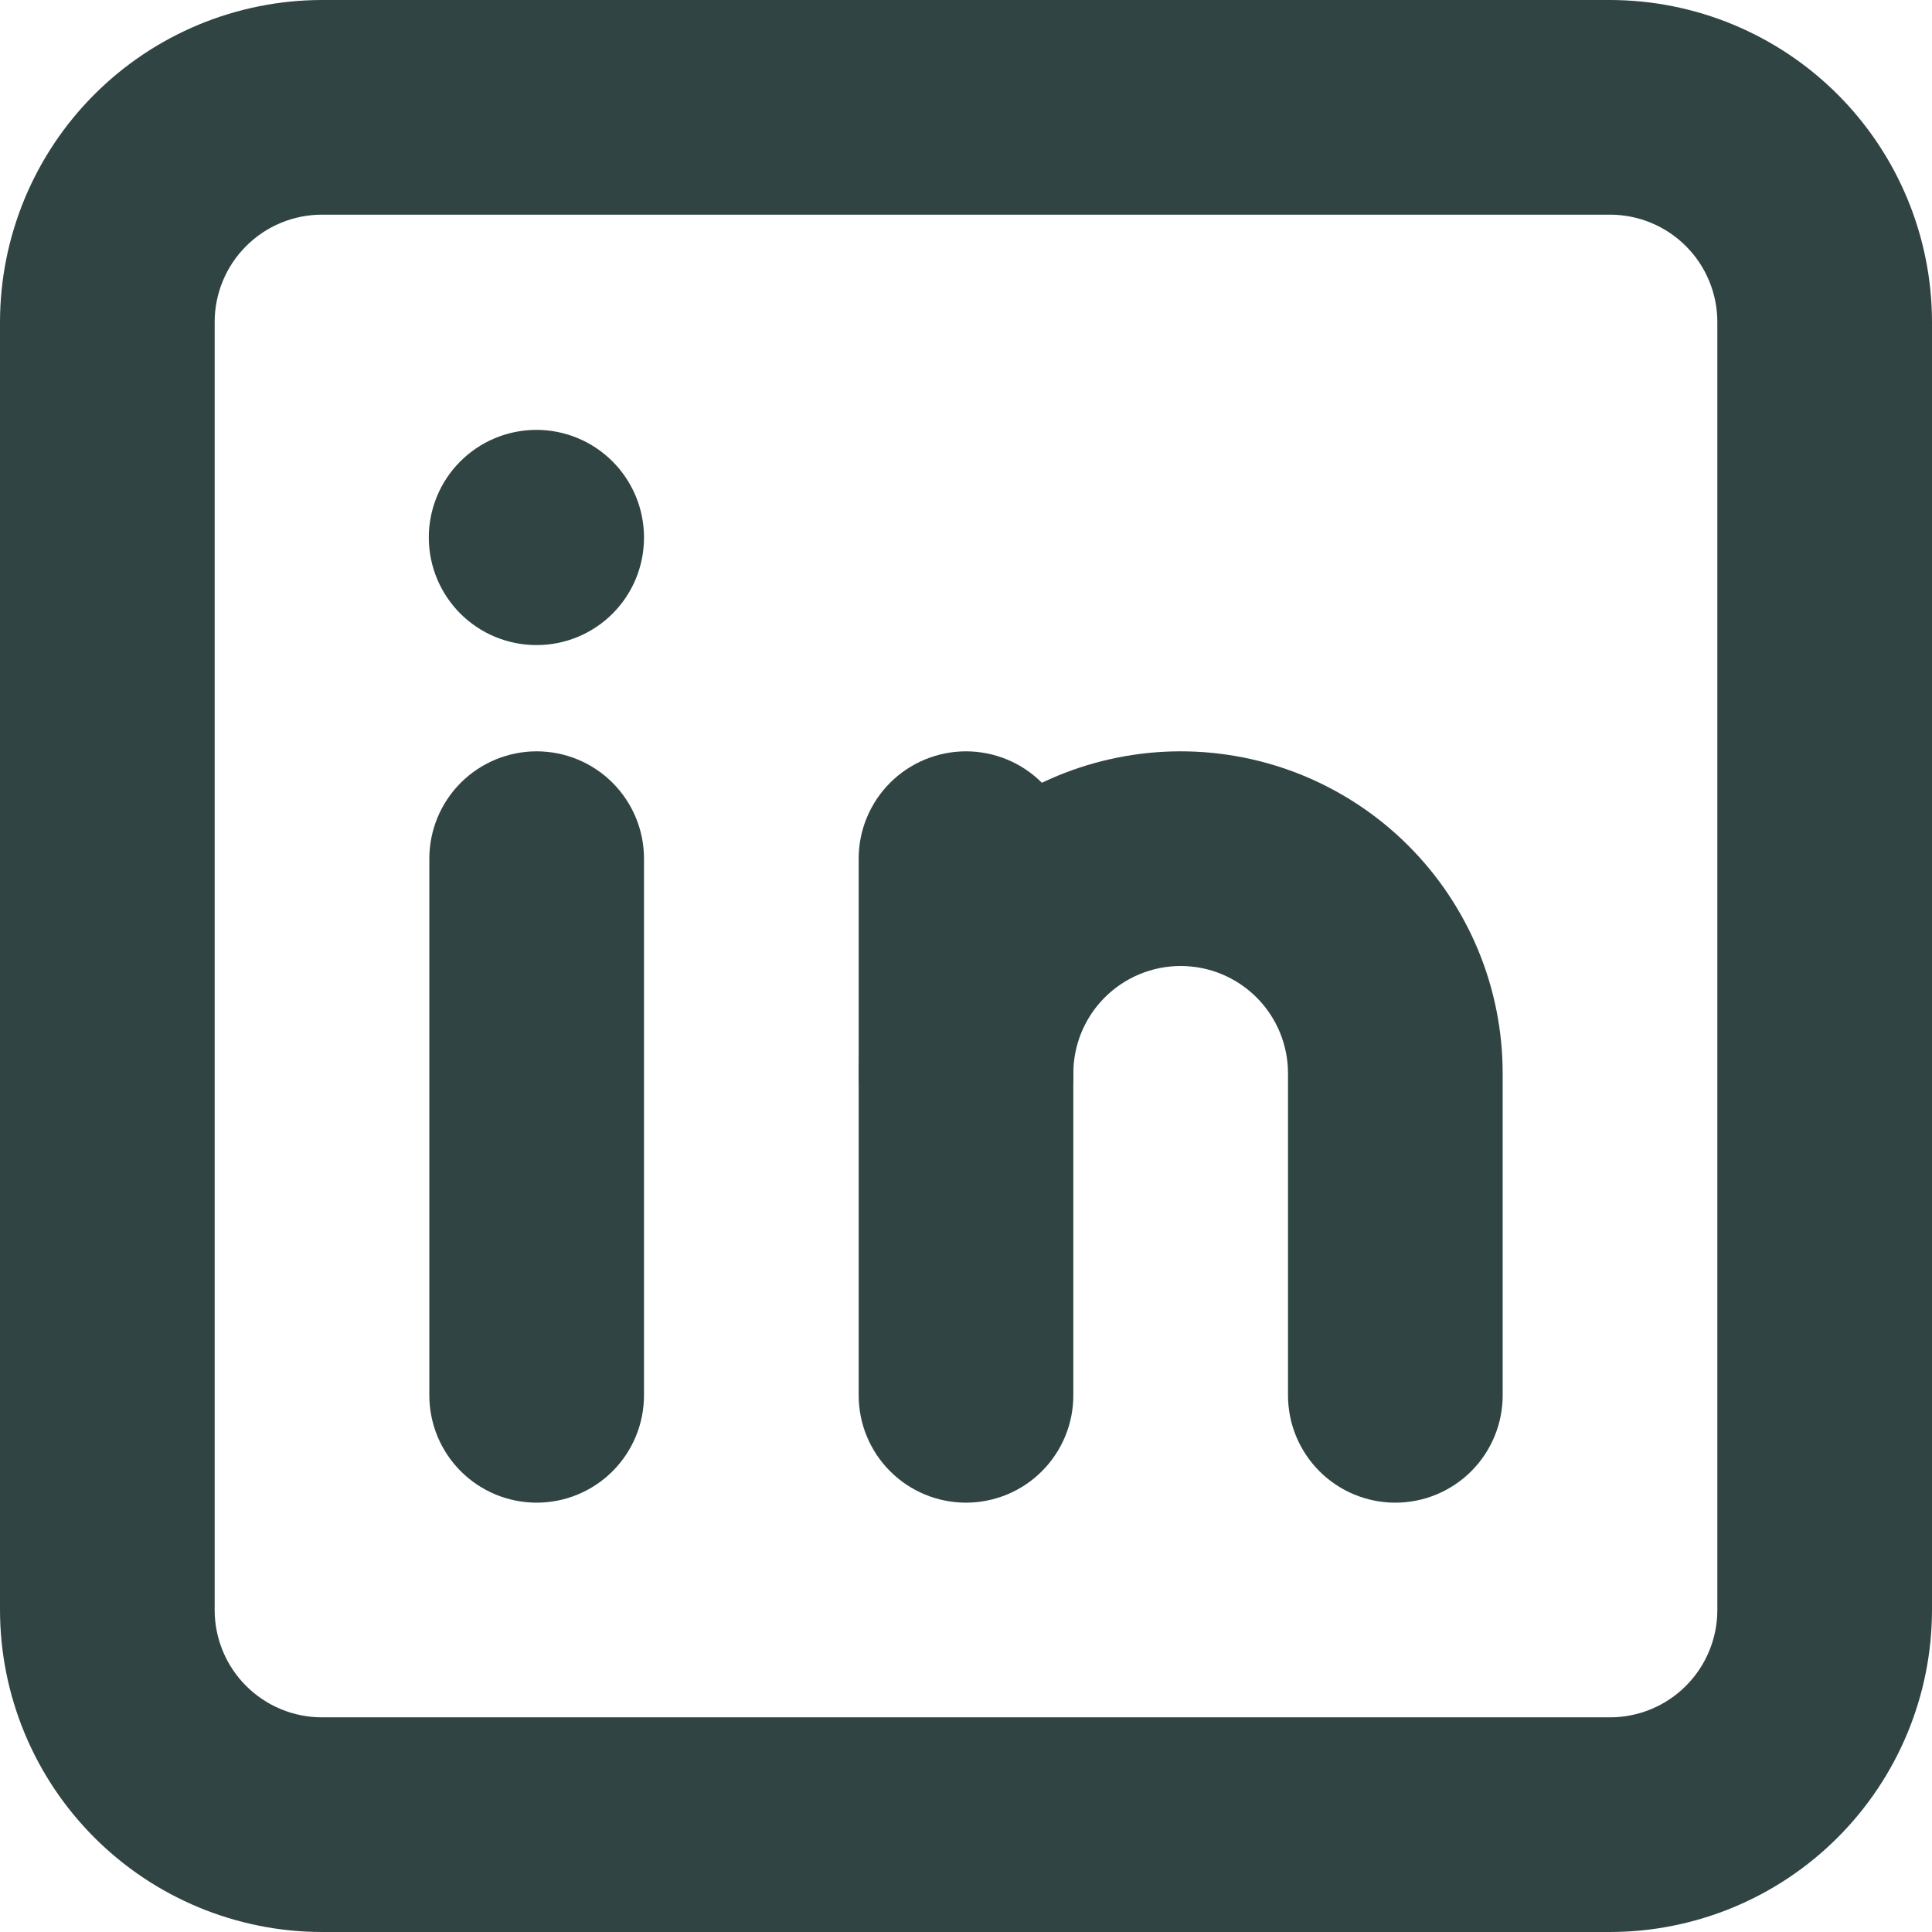 <svg xmlns="http://www.w3.org/2000/svg" xmlns:xlink="http://www.w3.org/1999/xlink" width="500" zoomAndPan="magnify" viewBox="0 0 375 375" height="500" preserveAspectRatio="xMidYMid meet" version="1.0"><path fill="#304543" d="M 312.5 375 L 62.5 375 C 60.453 374.996 58.414 374.895 56.375 374.695 C 54.34 374.492 52.316 374.191 50.312 373.789 C 48.305 373.387 46.32 372.891 44.363 372.293 C 42.406 371.699 40.48 371.012 38.594 370.227 C 36.703 369.441 34.855 368.566 33.051 367.602 C 31.246 366.637 29.492 365.586 27.793 364.449 C 26.09 363.309 24.449 362.094 22.867 360.793 C 21.285 359.496 19.77 358.121 18.324 356.676 C 16.879 355.23 15.504 353.715 14.207 352.133 C 12.906 350.551 11.691 348.91 10.551 347.207 C 9.414 345.508 8.363 343.754 7.398 341.949 C 6.434 340.145 5.559 338.297 4.773 336.406 C 3.988 334.52 3.301 332.594 2.707 330.637 C 2.109 328.68 1.613 326.695 1.211 324.688 C 0.809 322.684 0.508 320.66 0.305 318.625 C 0.105 316.586 0.004 314.547 0 312.5 L 0 62.5 C 0.004 60.453 0.105 58.414 0.305 56.375 C 0.508 54.34 0.809 52.316 1.211 50.312 C 1.613 48.305 2.109 46.32 2.707 44.363 C 3.301 42.406 3.988 40.48 4.773 38.594 C 5.559 36.703 6.434 34.855 7.398 33.051 C 8.363 31.246 9.414 29.492 10.551 27.793 C 11.691 26.09 12.906 24.449 14.207 22.867 C 15.504 21.285 16.879 19.77 18.324 18.324 C 19.77 16.879 21.285 15.504 22.867 14.207 C 24.449 12.906 26.09 11.691 27.793 10.551 C 29.492 9.414 31.246 8.363 33.051 7.398 C 34.855 6.434 36.703 5.559 38.594 4.773 C 40.48 3.988 42.406 3.301 44.363 2.707 C 46.32 2.109 48.305 1.613 50.312 1.211 C 52.316 0.809 54.34 0.508 56.375 0.305 C 58.414 0.105 60.453 0.004 62.5 0 L 312.5 0 C 314.547 0.004 316.586 0.105 318.625 0.305 C 320.66 0.508 322.684 0.809 324.688 1.211 C 326.695 1.613 328.68 2.109 330.637 2.707 C 332.594 3.301 334.52 3.988 336.406 4.773 C 338.297 5.559 340.145 6.434 341.949 7.398 C 343.754 8.363 345.508 9.414 347.207 10.551 C 348.91 11.691 350.551 12.906 352.133 14.207 C 353.715 15.504 355.23 16.879 356.676 18.324 C 358.121 19.77 359.496 21.285 360.793 22.867 C 362.094 24.449 363.309 26.09 364.449 27.793 C 365.586 29.492 366.637 31.246 367.602 33.051 C 368.566 34.855 369.441 36.703 370.227 38.594 C 371.012 40.48 371.699 42.406 372.293 44.363 C 372.891 46.32 373.387 48.305 373.789 50.312 C 374.191 52.316 374.492 54.34 374.695 56.375 C 374.895 58.414 374.996 60.453 375 62.5 L 375 312.5 C 374.996 314.547 374.895 316.586 374.695 318.625 C 374.492 320.66 374.191 322.684 373.789 324.688 C 373.387 326.695 372.891 328.68 372.293 330.637 C 371.699 332.594 371.012 334.52 370.227 336.406 C 369.441 338.297 368.566 340.145 367.602 341.949 C 366.637 343.754 365.586 345.508 364.449 347.207 C 363.309 348.91 362.094 350.551 360.793 352.133 C 359.496 353.715 358.121 355.23 356.676 356.676 C 355.23 358.121 353.715 359.496 352.133 360.793 C 350.551 362.094 348.91 363.309 347.207 364.449 C 345.508 365.586 343.754 366.637 341.949 367.602 C 340.145 368.566 338.297 369.441 336.406 370.227 C 334.52 371.012 332.594 371.699 330.637 372.293 C 328.68 372.891 326.695 373.387 324.688 373.789 C 322.684 374.191 320.66 374.492 318.625 374.695 C 316.586 374.895 314.547 374.996 312.5 375 Z M 62.5 41.668 C 61.816 41.668 61.137 41.699 60.457 41.766 C 59.777 41.832 59.105 41.934 58.438 42.066 C 57.766 42.199 57.105 42.367 56.453 42.562 C 55.801 42.762 55.156 42.992 54.527 43.254 C 53.898 43.512 53.281 43.805 52.68 44.125 C 52.078 44.449 51.492 44.797 50.926 45.176 C 50.359 45.559 49.812 45.961 49.285 46.395 C 48.758 46.828 48.25 47.285 47.77 47.77 C 47.285 48.25 46.828 48.758 46.395 49.285 C 45.961 49.812 45.559 50.359 45.176 50.926 C 44.797 51.492 44.449 52.078 44.125 52.68 C 43.805 53.281 43.512 53.898 43.254 54.527 C 42.992 55.156 42.762 55.801 42.562 56.453 C 42.367 57.105 42.199 57.766 42.066 58.438 C 41.934 59.105 41.832 59.777 41.766 60.457 C 41.699 61.137 41.668 61.816 41.668 62.5 L 41.668 312.5 C 41.668 313.184 41.699 313.863 41.766 314.543 C 41.832 315.223 41.934 315.895 42.066 316.562 C 42.199 317.234 42.367 317.895 42.562 318.547 C 42.762 319.199 42.992 319.844 43.254 320.473 C 43.512 321.102 43.805 321.719 44.125 322.32 C 44.449 322.922 44.797 323.508 45.176 324.074 C 45.559 324.641 45.961 325.188 46.395 325.715 C 46.828 326.242 47.285 326.75 47.77 327.23 C 48.25 327.715 48.758 328.172 49.285 328.605 C 49.812 329.039 50.359 329.441 50.926 329.82 C 51.492 330.203 52.078 330.551 52.68 330.875 C 53.281 331.195 53.898 331.484 54.527 331.746 C 55.156 332.008 55.801 332.238 56.453 332.438 C 57.105 332.633 57.766 332.801 58.438 332.934 C 59.105 333.066 59.777 333.168 60.457 333.234 C 61.137 333.301 61.816 333.332 62.5 333.332 L 312.5 333.332 C 313.184 333.332 313.863 333.301 314.543 333.234 C 315.223 333.168 315.895 333.066 316.562 332.934 C 317.234 332.801 317.895 332.633 318.547 332.438 C 319.199 332.238 319.844 332.008 320.473 331.746 C 321.102 331.484 321.719 331.195 322.32 330.875 C 322.922 330.551 323.508 330.203 324.074 329.82 C 324.641 329.441 325.188 329.039 325.715 328.605 C 326.242 328.172 326.75 327.715 327.23 327.23 C 327.715 326.75 328.172 326.242 328.605 325.715 C 329.039 325.188 329.441 324.641 329.82 324.074 C 330.203 323.508 330.551 322.922 330.875 322.32 C 331.195 321.719 331.484 321.102 331.746 320.473 C 332.008 319.844 332.238 319.199 332.438 318.547 C 332.633 317.895 332.801 317.234 332.934 316.562 C 333.066 315.895 333.168 315.223 333.234 314.543 C 333.301 313.863 333.332 313.184 333.332 312.5 L 333.332 62.5 C 333.332 61.816 333.301 61.137 333.234 60.457 C 333.168 59.777 333.066 59.105 332.934 58.438 C 332.801 57.766 332.633 57.105 332.438 56.453 C 332.238 55.801 332.008 55.156 331.746 54.527 C 331.484 53.898 331.195 53.281 330.875 52.68 C 330.551 52.078 330.203 51.492 329.82 50.926 C 329.441 50.359 329.039 49.812 328.605 49.285 C 328.172 48.758 327.715 48.25 327.23 47.77 C 326.75 47.285 326.242 46.828 325.715 46.395 C 325.188 45.961 324.641 45.559 324.074 45.176 C 323.508 44.797 322.922 44.449 322.32 44.125 C 321.719 43.805 321.102 43.512 320.473 43.254 C 319.844 42.992 319.199 42.762 318.547 42.562 C 317.895 42.367 317.234 42.199 316.562 42.066 C 315.895 41.934 315.223 41.832 314.543 41.766 C 313.863 41.699 313.184 41.668 312.5 41.668 Z M 62.5 41.668 " fill-opacity="1" fill-rule="nonzero"/><path fill="#304543" d="M 104.168 291.668 C 103.484 291.668 102.805 291.633 102.125 291.566 C 101.445 291.5 100.77 291.398 100.102 291.266 C 99.434 291.133 98.773 290.969 98.117 290.77 C 97.465 290.57 96.824 290.344 96.195 290.082 C 95.562 289.82 94.949 289.527 94.348 289.207 C 93.742 288.887 93.16 288.535 92.594 288.156 C 92.023 287.777 91.477 287.371 90.949 286.938 C 90.422 286.504 89.918 286.047 89.434 285.566 C 88.953 285.082 88.496 284.578 88.062 284.051 C 87.629 283.523 87.223 282.977 86.844 282.406 C 86.465 281.84 86.113 281.254 85.793 280.652 C 85.473 280.051 85.18 279.438 84.918 278.805 C 84.656 278.176 84.43 277.535 84.23 276.883 C 84.031 276.227 83.867 275.566 83.734 274.898 C 83.602 274.227 83.5 273.555 83.434 272.875 C 83.367 272.195 83.332 271.516 83.332 270.832 L 83.332 166.668 C 83.332 165.984 83.367 165.305 83.434 164.625 C 83.5 163.945 83.602 163.27 83.734 162.602 C 83.867 161.934 84.031 161.273 84.23 160.617 C 84.43 159.965 84.656 159.324 84.918 158.695 C 85.18 158.062 85.473 157.449 85.793 156.848 C 86.113 156.242 86.465 155.66 86.844 155.094 C 87.223 154.523 87.629 153.977 88.062 153.449 C 88.496 152.922 88.953 152.418 89.434 151.934 C 89.918 151.453 90.422 150.996 90.949 150.562 C 91.477 150.129 92.023 149.723 92.594 149.344 C 93.16 148.965 93.742 148.613 94.348 148.293 C 94.949 147.973 95.562 147.68 96.195 147.418 C 96.824 147.156 97.465 146.93 98.117 146.73 C 98.773 146.531 99.434 146.367 100.102 146.234 C 100.77 146.102 101.445 146 102.125 145.934 C 102.805 145.867 103.484 145.832 104.168 145.832 C 104.848 145.832 105.531 145.867 106.207 145.934 C 106.887 146 107.562 146.102 108.23 146.234 C 108.898 146.367 109.562 146.531 110.215 146.73 C 110.867 146.93 111.508 147.156 112.141 147.418 C 112.77 147.68 113.387 147.973 113.988 148.293 C 114.59 148.613 115.172 148.965 115.742 149.344 C 116.309 149.723 116.855 150.129 117.383 150.562 C 117.91 150.996 118.414 151.453 118.898 151.934 C 119.379 152.418 119.84 152.922 120.27 153.449 C 120.703 153.977 121.109 154.523 121.488 155.094 C 121.867 155.66 122.219 156.242 122.539 156.848 C 122.863 157.449 123.152 158.062 123.414 158.695 C 123.676 159.324 123.906 159.965 124.102 160.617 C 124.301 161.273 124.465 161.934 124.602 162.602 C 124.734 163.27 124.832 163.945 124.898 164.625 C 124.965 165.305 125 165.984 125 166.668 L 125 270.832 C 125 271.516 124.965 272.195 124.898 272.875 C 124.832 273.555 124.734 274.227 124.602 274.898 C 124.465 275.566 124.301 276.227 124.102 276.883 C 123.906 277.535 123.676 278.176 123.414 278.805 C 123.152 279.438 122.863 280.051 122.539 280.652 C 122.219 281.254 121.867 281.84 121.488 282.406 C 121.109 282.977 120.703 283.523 120.27 284.051 C 119.84 284.578 119.379 285.082 118.898 285.566 C 118.414 286.047 117.91 286.504 117.383 286.938 C 116.855 287.371 116.309 287.777 115.742 288.156 C 115.172 288.535 114.59 288.887 113.988 289.207 C 113.387 289.527 112.77 289.82 112.141 290.082 C 111.508 290.344 110.867 290.57 110.215 290.77 C 109.562 290.969 108.898 291.133 108.23 291.266 C 107.562 291.398 106.887 291.5 106.207 291.566 C 105.531 291.633 104.848 291.668 104.168 291.668 Z M 104.168 291.668 " fill-opacity="1" fill-rule="nonzero"/><path fill="#304543" d="M 104.168 125.207 C 103.484 125.211 102.801 125.18 102.121 125.113 C 101.441 125.047 100.766 124.949 100.094 124.816 C 99.426 124.688 98.762 124.523 98.109 124.324 C 97.453 124.129 96.809 123.902 96.18 123.641 C 95.547 123.383 94.93 123.094 94.324 122.773 C 93.723 122.453 93.137 122.102 92.566 121.723 C 91.996 121.348 91.445 120.941 90.918 120.512 C 90.387 120.078 89.879 119.621 89.395 119.141 C 88.91 118.66 88.449 118.152 88.016 117.629 C 87.582 117.102 87.172 116.555 86.789 115.988 C 86.41 115.422 86.055 114.836 85.73 114.234 C 85.406 113.633 85.113 113.016 84.848 112.387 C 84.586 111.758 84.352 111.113 84.152 110.461 C 83.953 109.809 83.781 109.148 83.648 108.477 C 83.512 107.809 83.41 107.133 83.34 106.453 C 83.27 105.773 83.234 105.094 83.23 104.41 C 83.227 103.727 83.258 103.043 83.32 102.363 C 83.387 101.684 83.484 101.008 83.613 100.336 C 83.742 99.668 83.906 99.004 84.102 98.348 C 84.297 97.695 84.523 97.051 84.785 96.418 C 85.043 95.785 85.332 95.168 85.648 94.562 C 85.969 93.961 86.316 93.371 86.695 92.801 C 87.07 92.234 87.477 91.684 87.906 91.152 C 88.336 90.621 88.793 90.113 89.273 89.629 C 89.754 89.145 90.258 88.684 90.785 88.246 C 91.309 87.809 91.855 87.398 92.422 87.02 C 92.988 86.637 93.57 86.281 94.172 85.957 C 94.773 85.629 95.391 85.336 96.02 85.07 C 96.648 84.805 97.289 84.574 97.941 84.371 C 98.594 84.168 99.258 84 99.926 83.863 C 100.594 83.727 101.27 83.621 101.949 83.551 C 102.629 83.48 103.309 83.441 103.992 83.438 C 104.676 83.434 105.359 83.465 106.039 83.527 C 106.719 83.59 107.395 83.684 108.066 83.816 C 108.738 83.945 109.398 84.105 110.055 84.301 C 110.711 84.496 111.355 84.719 111.988 84.977 C 112.621 85.234 113.238 85.523 113.844 85.84 C 114.449 86.16 115.035 86.508 115.605 86.883 C 116.176 87.258 116.727 87.66 117.258 88.094 C 117.789 88.523 118.297 88.977 118.785 89.457 C 119.27 89.938 119.734 90.438 120.172 90.965 C 120.605 91.488 121.016 92.035 121.402 92.602 C 121.785 93.168 122.141 93.75 122.465 94.352 C 122.793 94.949 123.086 95.566 123.355 96.195 C 123.621 96.824 123.855 97.465 124.059 98.117 C 124.262 98.77 124.43 99.43 124.57 100.098 C 124.707 100.77 124.812 101.441 124.883 102.121 C 124.957 102.801 124.996 103.484 125 104.168 L 125 104.375 C 125 105.059 124.965 105.738 124.898 106.418 C 124.832 107.098 124.734 107.77 124.602 108.438 C 124.465 109.109 124.301 109.77 124.102 110.422 C 123.906 111.074 123.676 111.719 123.414 112.348 C 123.152 112.977 122.863 113.594 122.539 114.195 C 122.219 114.797 121.867 115.383 121.488 115.949 C 121.109 116.516 120.703 117.062 120.27 117.59 C 119.84 118.117 119.379 118.625 118.898 119.105 C 118.414 119.59 117.91 120.047 117.383 120.48 C 116.855 120.914 116.309 121.316 115.742 121.695 C 115.172 122.078 114.59 122.426 113.988 122.75 C 113.387 123.07 112.77 123.363 112.141 123.621 C 111.508 123.883 110.867 124.113 110.215 124.312 C 109.562 124.508 108.898 124.676 108.23 124.809 C 107.562 124.941 106.887 125.043 106.207 125.109 C 105.531 125.176 104.848 125.207 104.168 125.207 Z M 104.168 125.207 " fill-opacity="1" fill-rule="nonzero"/><path fill="#304543" d="M 187.5 291.668 C 186.816 291.668 186.137 291.633 185.457 291.566 C 184.777 291.5 184.105 291.398 183.438 291.266 C 182.766 291.133 182.105 290.969 181.453 290.77 C 180.801 290.57 180.156 290.344 179.527 290.082 C 178.898 289.82 178.281 289.527 177.68 289.207 C 177.078 288.887 176.492 288.535 175.926 288.156 C 175.359 287.777 174.812 287.371 174.285 286.938 C 173.758 286.504 173.25 286.047 172.77 285.566 C 172.285 285.082 171.828 284.578 171.395 284.051 C 170.961 283.523 170.559 282.977 170.176 282.406 C 169.797 281.84 169.449 281.254 169.125 280.652 C 168.805 280.051 168.512 279.438 168.254 278.805 C 167.992 278.176 167.762 277.535 167.562 276.883 C 167.367 276.227 167.199 275.566 167.066 274.898 C 166.934 274.227 166.832 273.555 166.766 272.875 C 166.699 272.195 166.668 271.516 166.668 270.832 L 166.668 166.668 C 166.668 165.984 166.699 165.305 166.766 164.625 C 166.832 163.945 166.934 163.27 167.066 162.602 C 167.199 161.934 167.367 161.273 167.562 160.617 C 167.762 159.965 167.992 159.324 168.254 158.695 C 168.512 158.062 168.805 157.449 169.125 156.848 C 169.449 156.242 169.797 155.66 170.176 155.094 C 170.559 154.523 170.961 153.977 171.395 153.449 C 171.828 152.922 172.285 152.418 172.77 151.934 C 173.25 151.453 173.758 150.996 174.285 150.562 C 174.812 150.129 175.359 149.723 175.926 149.344 C 176.492 148.965 177.078 148.613 177.68 148.293 C 178.281 147.973 178.898 147.68 179.527 147.418 C 180.156 147.156 180.801 146.93 181.453 146.73 C 182.105 146.531 182.766 146.367 183.438 146.234 C 184.105 146.102 184.777 146 185.457 145.934 C 186.137 145.867 186.816 145.832 187.5 145.832 C 188.184 145.832 188.863 145.867 189.543 145.934 C 190.223 146 190.895 146.102 191.562 146.234 C 192.234 146.367 192.895 146.531 193.547 146.73 C 194.199 146.93 194.844 147.156 195.473 147.418 C 196.102 147.68 196.719 147.973 197.32 148.293 C 197.922 148.613 198.508 148.965 199.074 149.344 C 199.641 149.723 200.188 150.129 200.715 150.562 C 201.242 150.996 201.75 151.453 202.23 151.934 C 202.715 152.418 203.172 152.922 203.605 153.449 C 204.039 153.977 204.441 154.523 204.82 155.094 C 205.203 155.66 205.551 156.242 205.875 156.848 C 206.195 157.449 206.488 158.062 206.746 158.695 C 207.008 159.324 207.238 159.965 207.438 160.617 C 207.633 161.273 207.801 161.934 207.934 162.602 C 208.066 163.27 208.168 163.945 208.234 164.625 C 208.301 165.305 208.332 165.984 208.332 166.668 L 208.332 270.832 C 208.332 271.516 208.301 272.195 208.234 272.875 C 208.168 273.555 208.066 274.227 207.934 274.898 C 207.801 275.566 207.633 276.227 207.438 276.883 C 207.238 277.535 207.008 278.176 206.746 278.805 C 206.488 279.438 206.195 280.051 205.875 280.652 C 205.551 281.254 205.203 281.84 204.82 282.406 C 204.441 282.977 204.039 283.523 203.605 284.051 C 203.172 284.578 202.715 285.082 202.23 285.566 C 201.75 286.047 201.242 286.504 200.715 286.938 C 200.188 287.371 199.641 287.777 199.074 288.156 C 198.508 288.535 197.922 288.887 197.32 289.207 C 196.719 289.527 196.102 289.82 195.473 290.082 C 194.844 290.344 194.199 290.57 193.547 290.77 C 192.895 290.969 192.234 291.133 191.562 291.266 C 190.895 291.398 190.223 291.5 189.543 291.566 C 188.863 291.633 188.184 291.668 187.5 291.668 Z M 187.5 291.668 " fill-opacity="1" fill-rule="nonzero"/><path fill="#304543" d="M 270.832 291.668 C 270.152 291.668 269.469 291.633 268.793 291.566 C 268.113 291.5 267.438 291.398 266.77 291.266 C 266.102 291.133 265.438 290.969 264.785 290.77 C 264.133 290.57 263.492 290.344 262.859 290.082 C 262.23 289.82 261.613 289.527 261.012 289.207 C 260.41 288.887 259.828 288.535 259.258 288.156 C 258.691 287.777 258.145 287.371 257.617 286.938 C 257.09 286.504 256.586 286.047 256.102 285.566 C 255.621 285.082 255.16 284.578 254.73 284.051 C 254.297 283.523 253.891 282.977 253.512 282.406 C 253.133 281.84 252.781 281.254 252.461 280.652 C 252.137 280.051 251.848 279.438 251.586 278.805 C 251.324 278.176 251.094 277.535 250.898 276.883 C 250.699 276.227 250.535 275.566 250.398 274.898 C 250.266 274.227 250.168 273.555 250.102 272.875 C 250.035 272.195 250 271.516 250 270.832 L 250 208.332 C 250 207.652 249.965 206.969 249.898 206.293 C 249.832 205.613 249.734 204.938 249.602 204.27 C 249.465 203.602 249.301 202.938 249.102 202.285 C 248.906 201.633 248.676 200.992 248.414 200.359 C 248.152 199.73 247.863 199.113 247.539 198.512 C 247.219 197.91 246.867 197.328 246.488 196.758 C 246.109 196.191 245.703 195.645 245.27 195.117 C 244.84 194.59 244.379 194.086 243.898 193.602 C 243.414 193.121 242.91 192.66 242.383 192.23 C 241.855 191.797 241.309 191.391 240.742 191.012 C 240.172 190.633 239.59 190.281 238.988 189.961 C 238.387 189.637 237.77 189.348 237.141 189.086 C 236.508 188.824 235.867 188.594 235.215 188.398 C 234.562 188.199 233.898 188.035 233.23 187.898 C 232.562 187.766 231.887 187.668 231.207 187.602 C 230.531 187.535 229.848 187.5 229.168 187.5 C 228.484 187.5 227.805 187.535 227.125 187.602 C 226.445 187.668 225.77 187.766 225.102 187.898 C 224.434 188.035 223.773 188.199 223.117 188.398 C 222.465 188.594 221.824 188.824 221.195 189.086 C 220.562 189.348 219.949 189.637 219.348 189.961 C 218.742 190.281 218.16 190.633 217.594 191.012 C 217.023 191.391 216.477 191.797 215.949 192.23 C 215.422 192.66 214.918 193.121 214.434 193.602 C 213.953 194.086 213.496 194.59 213.062 195.117 C 212.629 195.645 212.223 196.191 211.844 196.758 C 211.465 197.328 211.113 197.91 210.793 198.512 C 210.473 199.113 210.18 199.73 209.918 200.359 C 209.656 200.992 209.43 201.633 209.23 202.285 C 209.031 202.938 208.867 203.602 208.734 204.27 C 208.602 204.938 208.5 205.613 208.434 206.293 C 208.367 206.969 208.332 207.652 208.332 208.332 C 208.332 209.016 208.301 209.695 208.234 210.375 C 208.168 211.055 208.066 211.727 207.934 212.398 C 207.801 213.066 207.633 213.727 207.438 214.383 C 207.238 215.035 207.008 215.676 206.746 216.305 C 206.488 216.938 206.195 217.551 205.875 218.152 C 205.551 218.754 205.203 219.34 204.82 219.906 C 204.441 220.477 204.039 221.023 203.605 221.551 C 203.172 222.078 202.715 222.582 202.23 223.066 C 201.75 223.547 201.242 224.004 200.715 224.438 C 200.188 224.871 199.641 225.277 199.074 225.656 C 198.508 226.035 197.922 226.387 197.32 226.707 C 196.719 227.027 196.102 227.32 195.473 227.582 C 194.844 227.844 194.199 228.07 193.547 228.27 C 192.895 228.469 192.234 228.633 191.562 228.766 C 190.895 228.898 190.223 229 189.543 229.066 C 188.863 229.133 188.184 229.168 187.5 229.168 C 186.816 229.168 186.137 229.133 185.457 229.066 C 184.777 229 184.105 228.898 183.438 228.766 C 182.766 228.633 182.105 228.469 181.453 228.27 C 180.801 228.07 180.156 227.844 179.527 227.582 C 178.898 227.32 178.281 227.027 177.68 226.707 C 177.078 226.387 176.492 226.035 175.926 225.656 C 175.359 225.277 174.812 224.871 174.285 224.438 C 173.758 224.004 173.25 223.547 172.77 223.066 C 172.285 222.582 171.828 222.078 171.395 221.551 C 170.961 221.023 170.559 220.477 170.176 219.906 C 169.797 219.34 169.449 218.754 169.125 218.152 C 168.805 217.551 168.512 216.938 168.254 216.305 C 167.992 215.676 167.762 215.035 167.562 214.383 C 167.367 213.727 167.199 213.066 167.066 212.398 C 166.934 211.727 166.832 211.055 166.766 210.375 C 166.699 209.695 166.668 209.016 166.668 208.332 C 166.668 206.285 166.766 204.246 166.969 202.207 C 167.168 200.172 167.469 198.148 167.867 196.141 C 168.266 194.133 168.762 192.148 169.359 190.191 C 169.953 188.23 170.641 186.309 171.426 184.414 C 172.207 182.523 173.082 180.676 174.047 178.871 C 175.012 177.066 176.062 175.312 177.199 173.609 C 178.336 171.906 179.555 170.266 180.852 168.684 C 182.152 167.102 183.523 165.586 184.973 164.141 C 186.418 162.691 187.934 161.32 189.516 160.02 C 191.098 158.723 192.742 157.504 194.445 156.367 C 196.145 155.23 197.898 154.18 199.703 153.215 C 201.508 152.25 203.359 151.375 205.25 150.59 C 207.141 149.809 209.066 149.117 211.023 148.523 C 212.984 147.93 214.965 147.434 216.973 147.035 C 218.98 146.637 221.004 146.336 223.039 146.133 C 225.078 145.934 227.121 145.832 229.168 145.832 C 231.215 145.832 233.254 145.934 235.293 146.133 C 237.328 146.336 239.352 146.637 241.359 147.035 C 243.367 147.434 245.352 147.93 247.309 148.523 C 249.27 149.117 251.191 149.809 253.086 150.59 C 254.977 151.375 256.824 152.25 258.629 153.215 C 260.434 154.18 262.188 155.23 263.891 156.367 C 265.59 157.504 267.234 158.723 268.816 160.02 C 270.398 161.32 271.914 162.691 273.359 164.141 C 274.809 165.586 276.18 167.102 277.48 168.684 C 278.777 170.266 279.996 171.906 281.133 173.609 C 282.27 175.312 283.32 177.066 284.285 178.871 C 285.25 180.676 286.125 182.523 286.91 184.414 C 287.691 186.309 288.383 188.23 288.977 190.191 C 289.57 192.148 290.066 194.133 290.465 196.141 C 290.863 198.148 291.164 200.172 291.367 202.207 C 291.566 204.246 291.668 206.285 291.668 208.332 L 291.668 270.832 C 291.668 271.516 291.633 272.195 291.566 272.875 C 291.5 273.555 291.398 274.227 291.266 274.898 C 291.133 275.566 290.969 276.227 290.77 276.883 C 290.57 277.535 290.344 278.176 290.082 278.805 C 289.82 279.438 289.527 280.051 289.207 280.652 C 288.887 281.254 288.535 281.84 288.156 282.406 C 287.777 282.977 287.371 283.523 286.938 284.051 C 286.504 284.578 286.047 285.082 285.566 285.566 C 285.082 286.047 284.578 286.504 284.051 286.938 C 283.523 287.371 282.977 287.777 282.406 288.156 C 281.84 288.535 281.254 288.887 280.652 289.207 C 280.051 289.527 279.438 289.82 278.805 290.082 C 278.176 290.344 277.535 290.57 276.883 290.77 C 276.227 290.969 275.566 291.133 274.898 291.266 C 274.227 291.398 273.555 291.5 272.875 291.566 C 272.195 291.633 271.516 291.668 270.832 291.668 Z M 270.832 291.668 " fill-opacity="1" fill-rule="nonzero"/></svg>